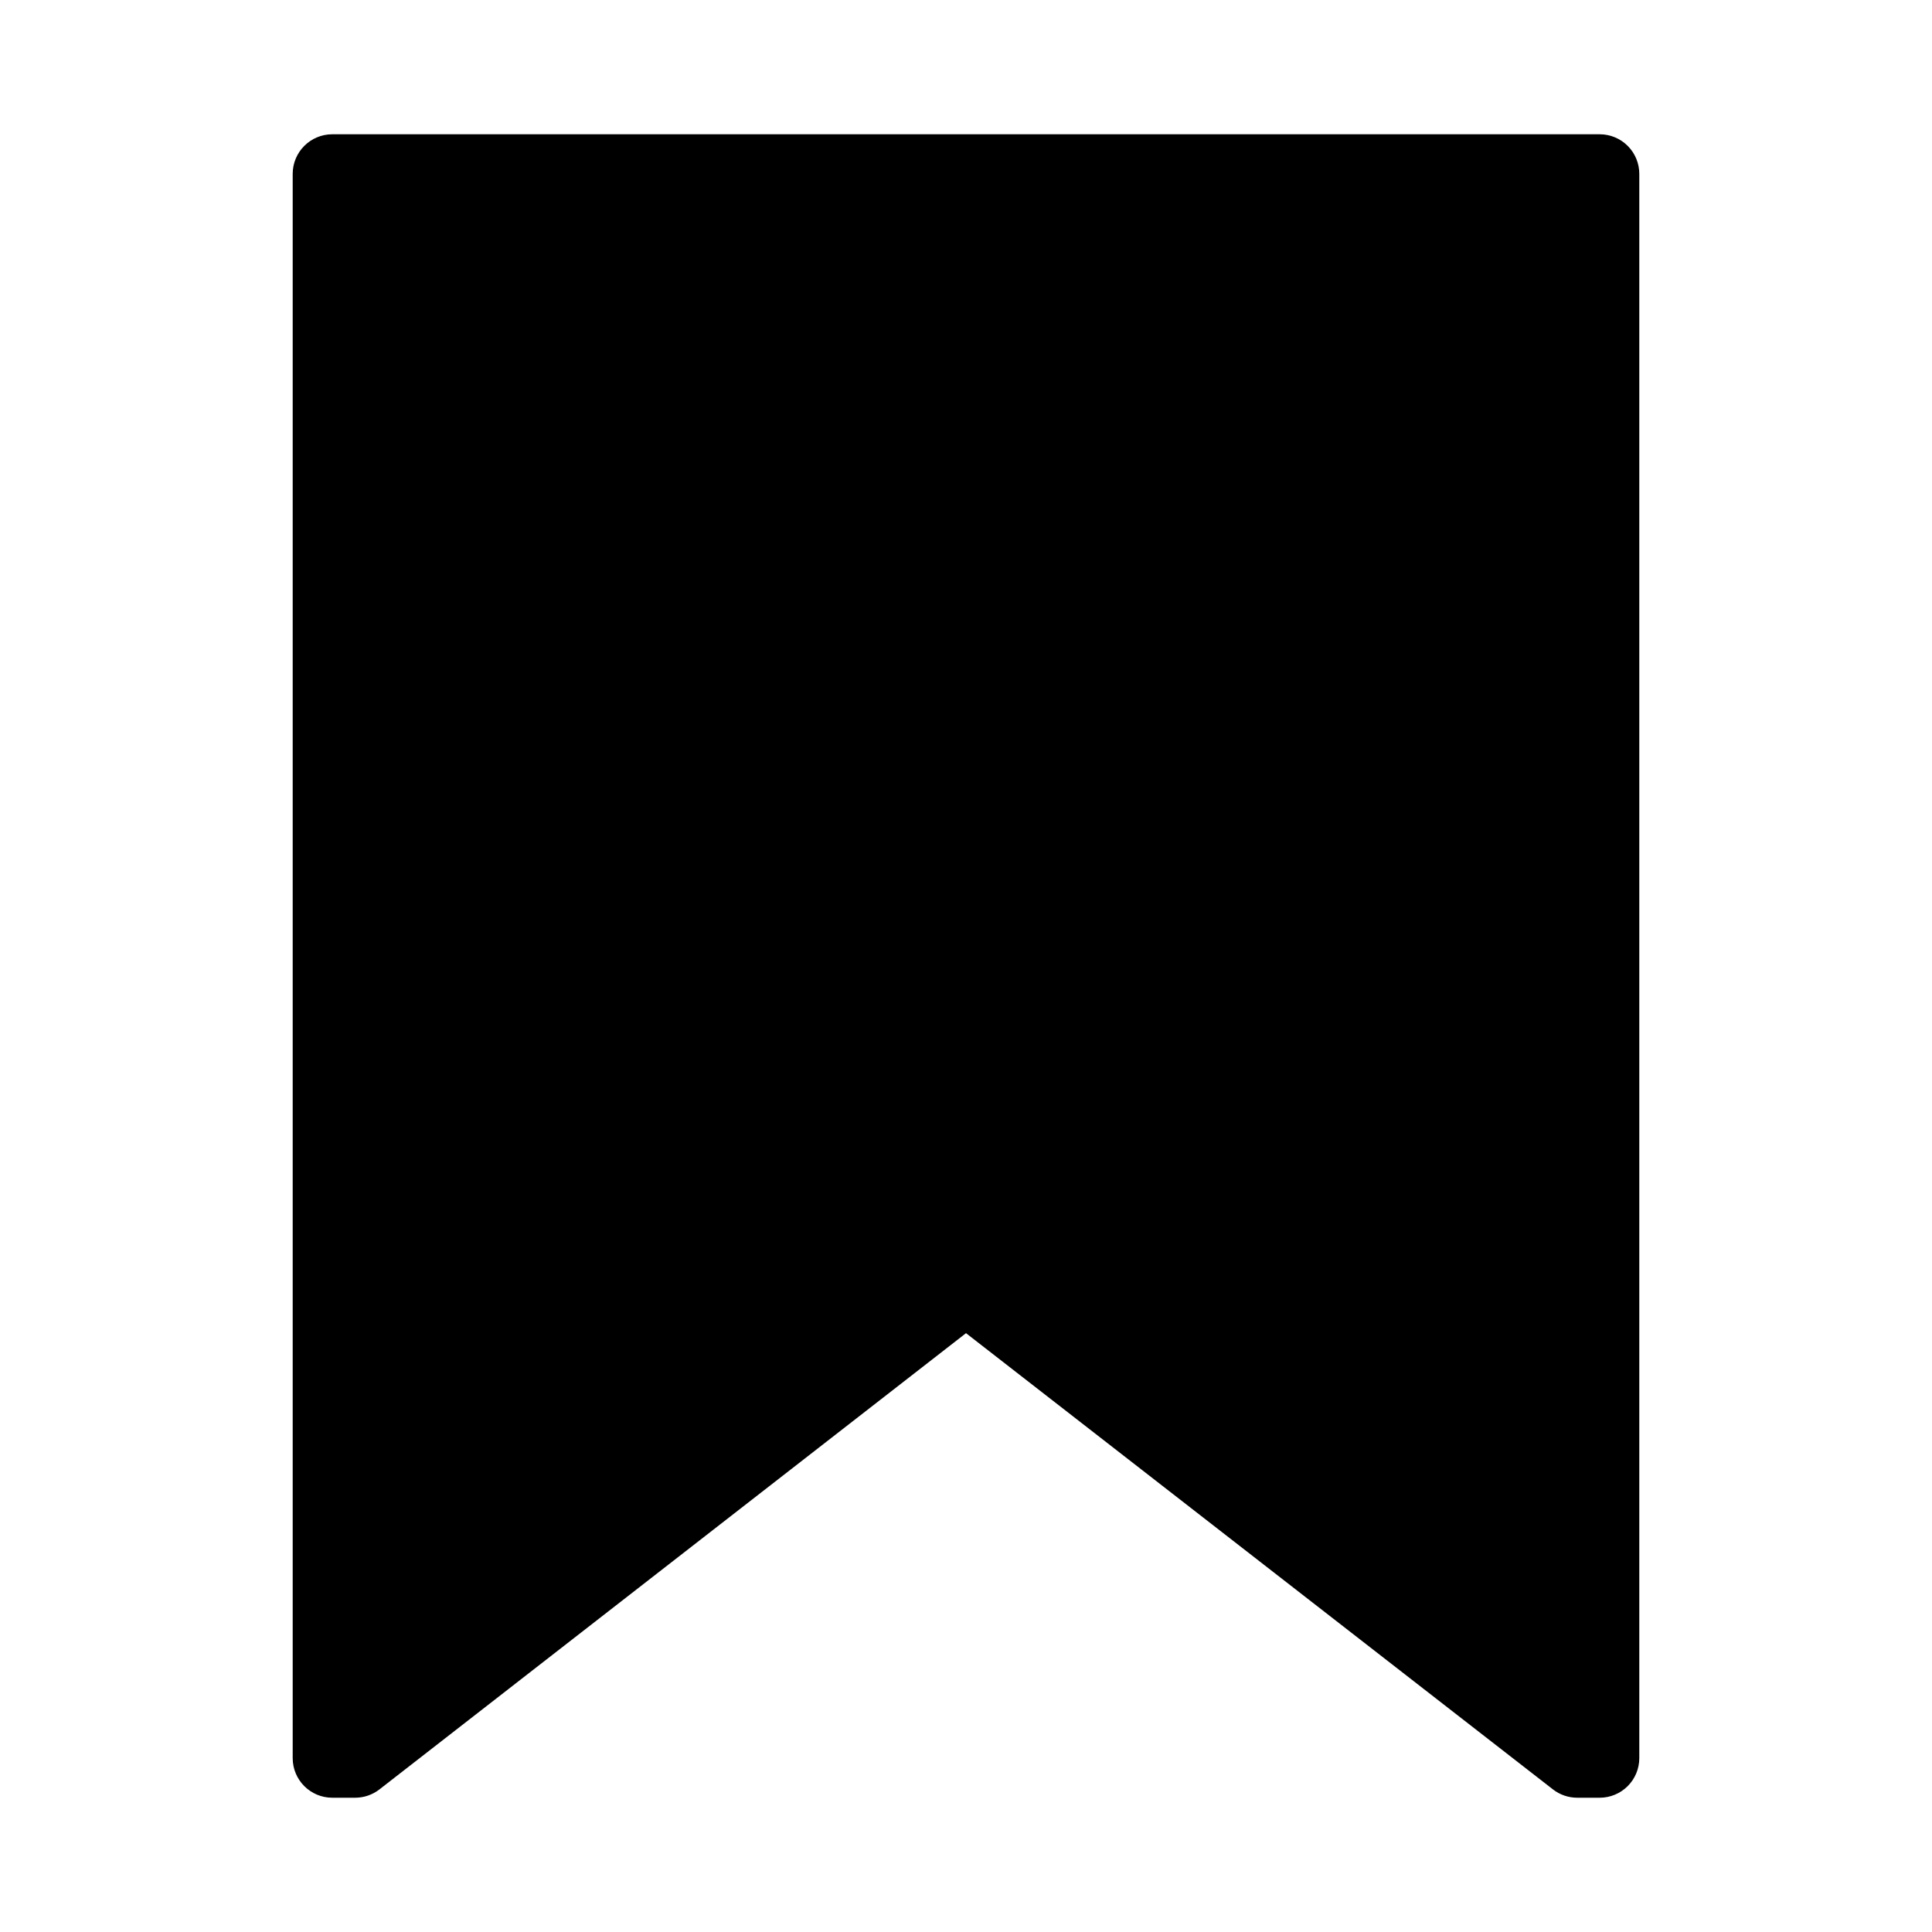 <?xml version="1.0" encoding="UTF-8"?>
<!-- Uploaded to: SVG Repo, www.svgrepo.com, Generator: SVG Repo Mixer Tools -->
<svg fill="#000000" width="800px" height="800px" version="1.1" viewBox="144 144 512 512" xmlns="http://www.w3.org/2000/svg">
 <path d="m578.43 190.08v419.84c0 2.785-1.105 5.453-3.074 7.422s-4.637 3.074-7.422 3.074h-5.984 0.004c-2.32-0.008-4.57-0.781-6.402-2.203l-155.55-120.91-155.45 120.91c-1.832 1.422-4.082 2.195-6.402 2.203h-6.086c-5.797 0-10.496-4.699-10.496-10.496v-419.84c0-5.797 4.699-10.496 10.496-10.496h335.87c2.785 0 5.453 1.105 7.422 3.074s3.074 4.637 3.074 7.422z"/>
</svg>